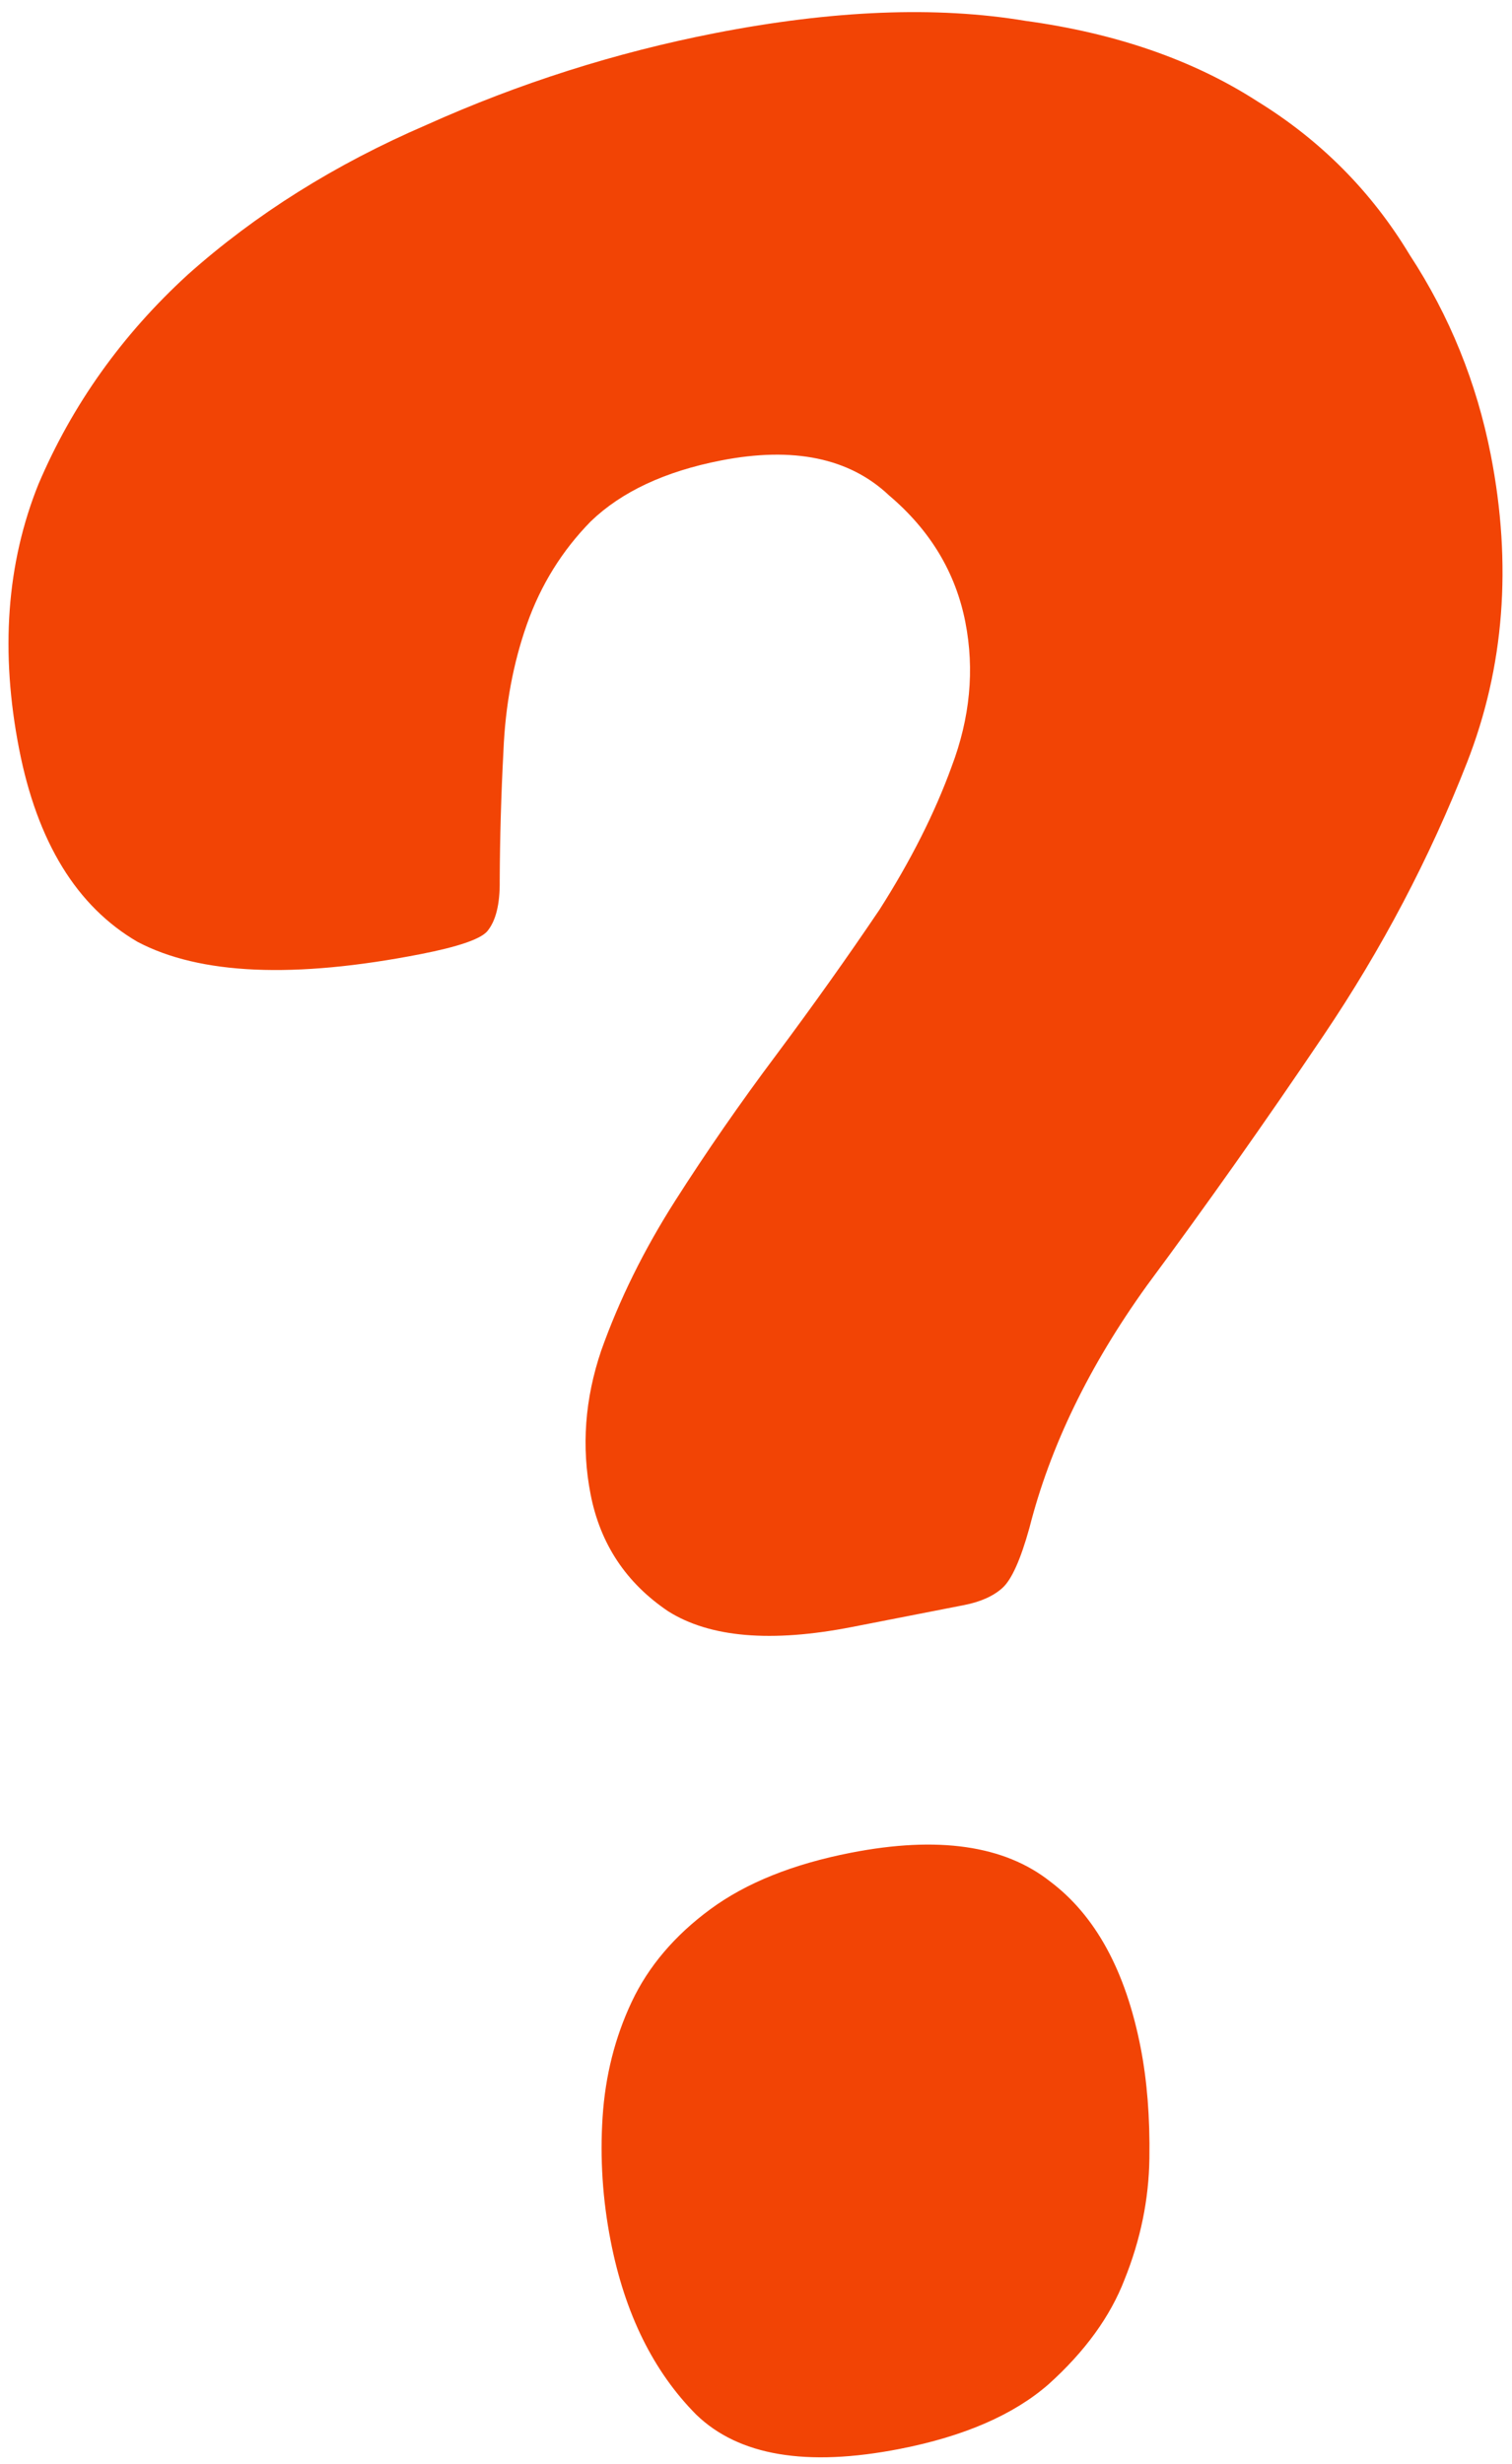 <svg width="54" height="88" viewBox="0 0 54 88" fill="none" xmlns="http://www.w3.org/2000/svg">
<path d="M30.391 66.168C33.498 65.561 35.869 65.903 37.504 67.194C39.125 68.412 40.202 70.388 40.736 73.122C40.967 74.304 41.072 75.626 41.05 77.088C41.029 78.549 40.734 79.988 40.165 81.403C39.656 82.73 38.749 83.981 37.442 85.157C36.195 86.244 34.425 87.012 32.132 87.46C28.802 88.111 26.38 87.702 24.864 86.234C23.334 84.692 22.316 82.628 21.811 80.041C21.522 78.564 21.425 77.087 21.521 75.611C21.617 74.134 21.963 72.763 22.56 71.495C23.157 70.228 24.094 69.124 25.37 68.185C26.646 67.245 28.319 66.573 30.391 66.168ZM36.765 54.566C36.449 55.702 36.128 56.417 35.801 56.711C35.475 57.005 35.016 57.21 34.424 57.325L30.428 58.106C27.543 58.67 25.356 58.483 23.867 57.547C22.364 56.536 21.439 55.145 21.093 53.371C20.761 51.672 20.887 49.959 21.472 48.234C22.116 46.421 22.996 44.638 24.113 42.885C25.23 41.133 26.428 39.403 27.708 37.695C29.047 35.899 30.282 34.162 31.413 32.484C32.53 30.731 33.388 29.029 33.987 27.378C34.646 25.638 34.809 23.919 34.477 22.219C34.13 20.446 33.221 18.936 31.748 17.689C30.336 16.355 28.334 15.94 25.745 16.446C23.747 16.837 22.199 17.561 21.1 18.619C20.075 19.664 19.316 20.886 18.821 22.287C18.327 23.687 18.046 25.2 17.98 26.824C17.898 28.374 17.854 29.917 17.847 31.452C17.858 32.294 17.707 32.899 17.395 33.267C17.142 33.546 16.35 33.816 15.018 34.076C10.505 34.958 7.135 34.811 4.909 33.635C2.741 32.371 1.333 30.076 0.683 26.751C0.005 23.278 0.234 20.127 1.371 17.297C2.581 14.452 4.36 11.956 6.705 9.81C9.125 7.65 11.965 5.868 15.223 4.464C18.542 2.972 21.977 1.879 25.528 1.185C29.745 0.361 33.442 0.214 36.618 0.744C39.853 1.186 42.613 2.142 44.898 3.614C47.168 5.011 48.985 6.842 50.349 9.107C51.773 11.284 52.737 13.665 53.243 16.251C54.008 20.168 53.725 23.828 52.393 27.234C51.062 30.639 49.354 33.888 47.269 36.98C45.185 40.072 43.08 43.053 40.952 45.924C38.899 48.78 37.503 51.661 36.765 54.566Z" fill="#F24405"/>
</svg>
